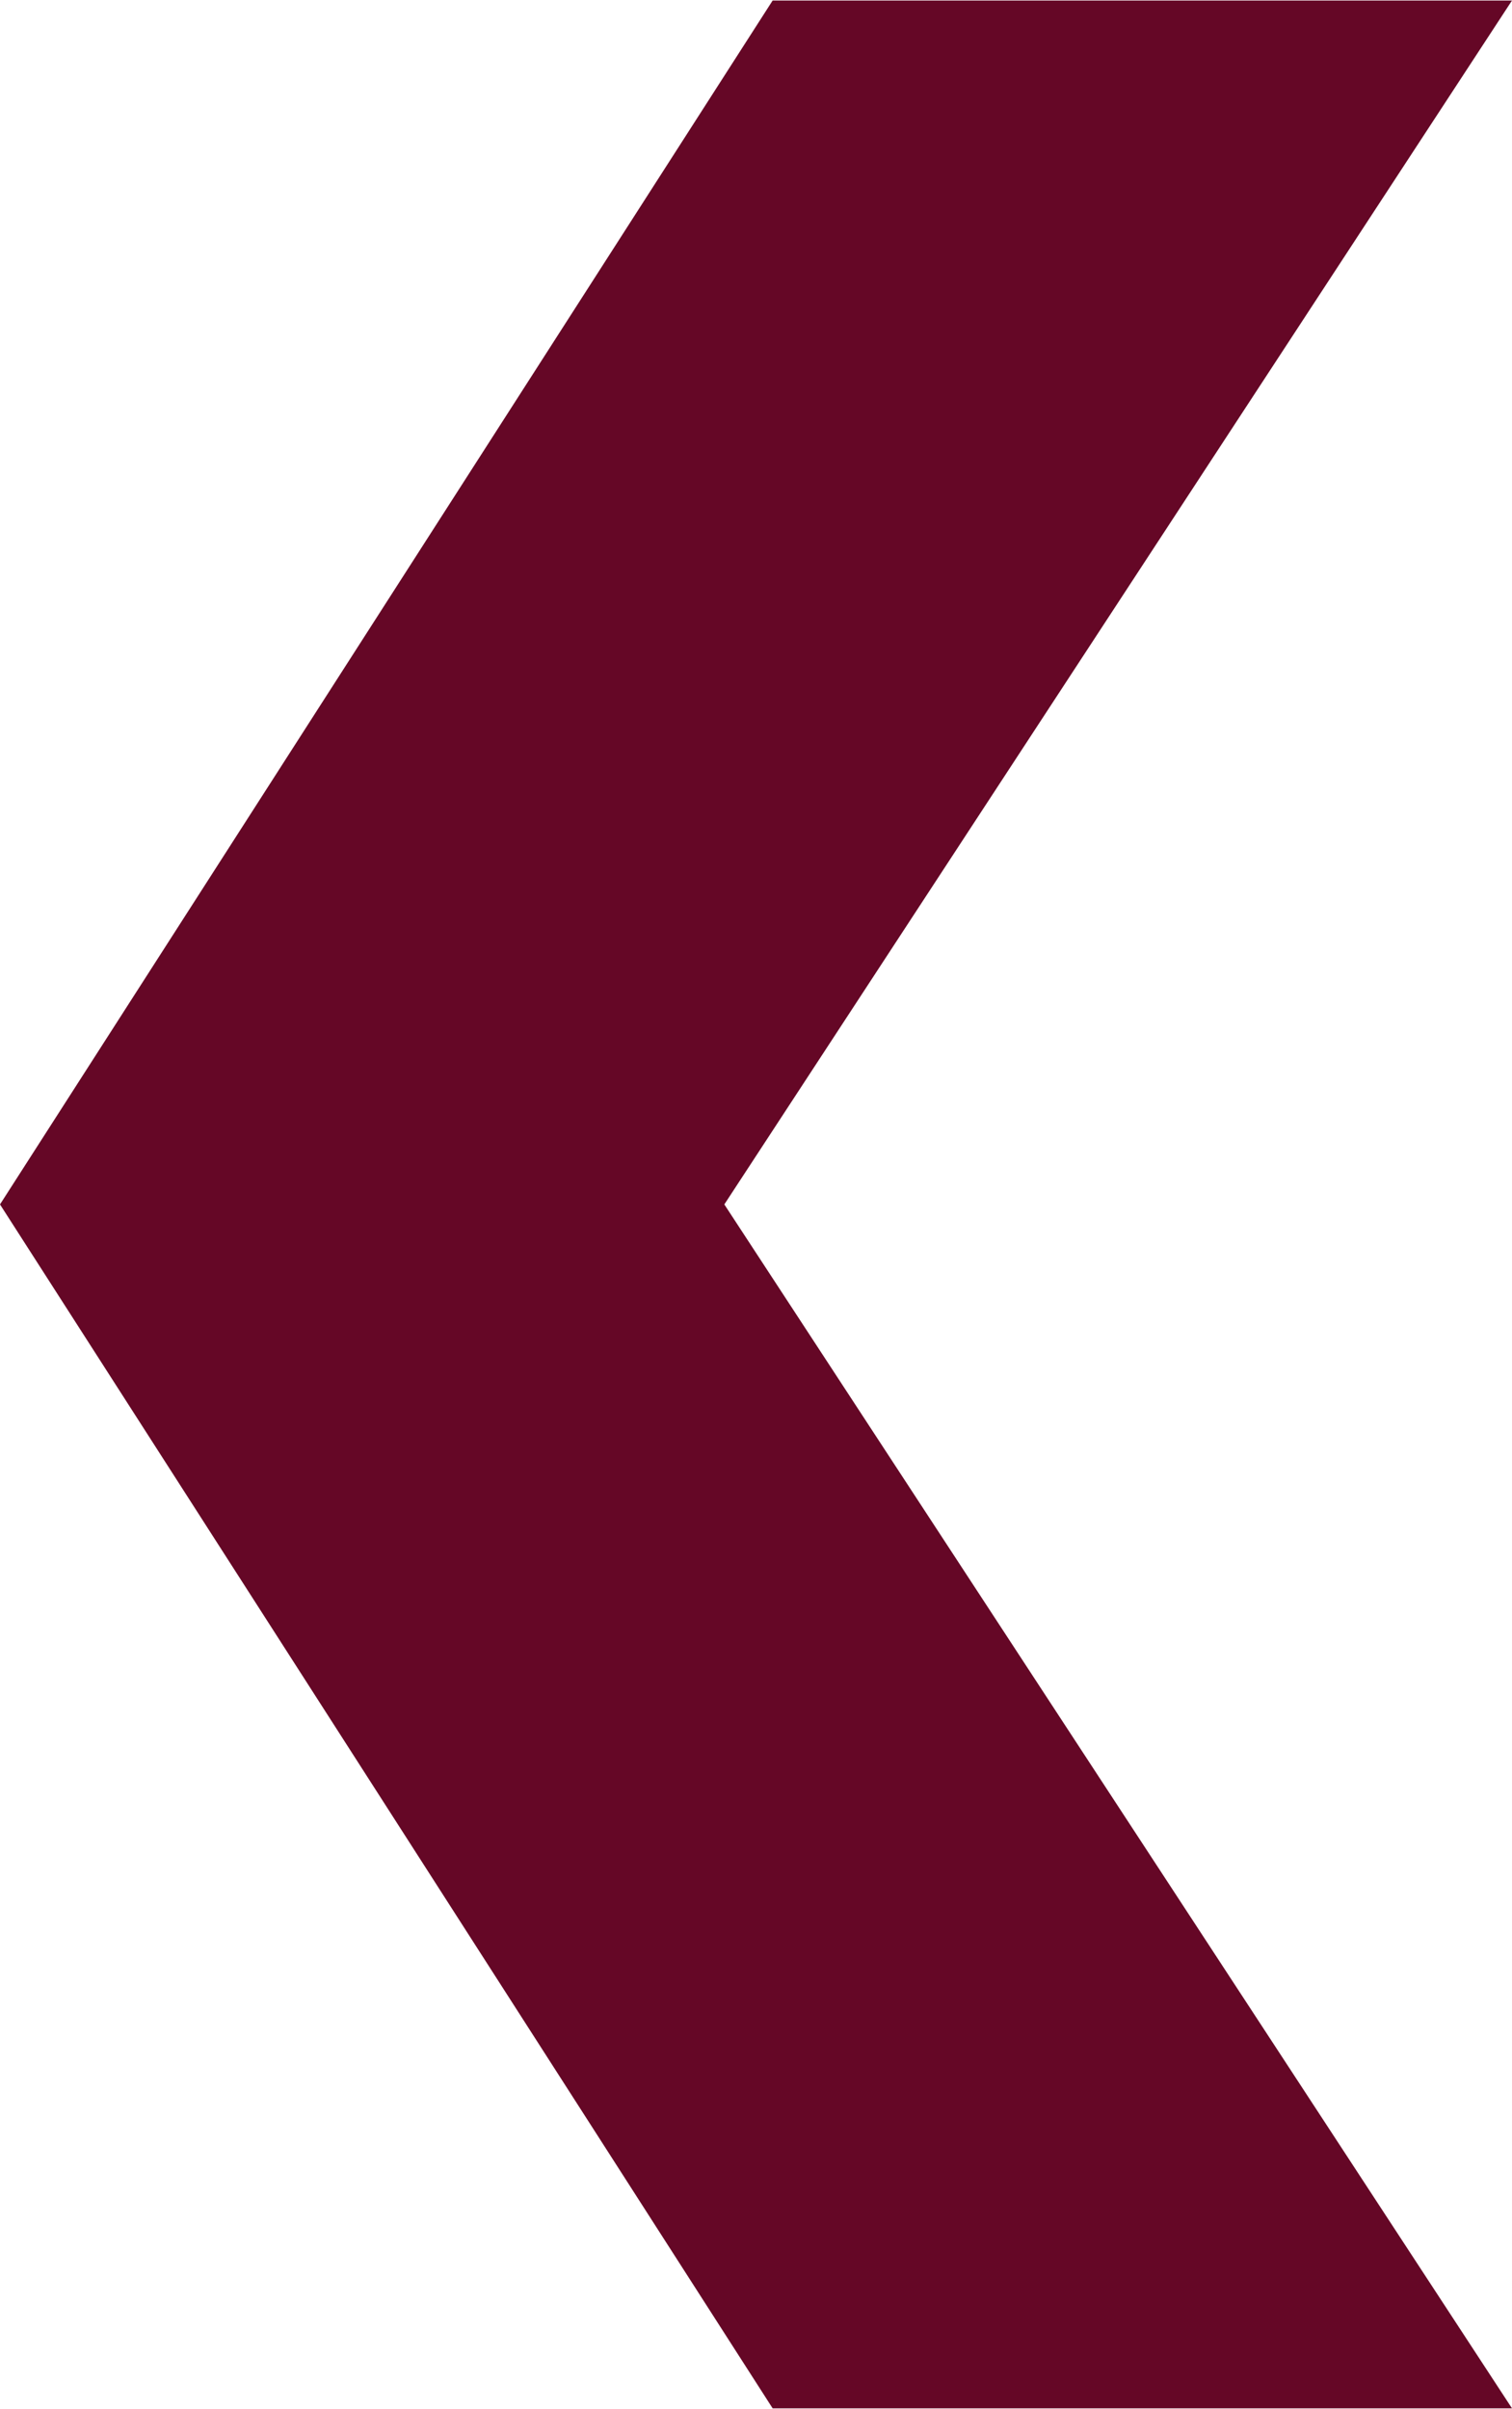 <?xml version="1.0" encoding="UTF-8"?>
<svg xmlns="http://www.w3.org/2000/svg" id="Ebene_1" version="1.1" viewBox="0 0 502.376 800" width="290" height="462">
  <defs>
    <style>
      .st0 {
        fill: #650726;
      }
    </style>
  </defs>
  <polygon class="st0" points="256.718 0 0 399.998 256.718 800 502.376 800 240.664 399.998 502.376 0 256.718 0"/>
</svg>

